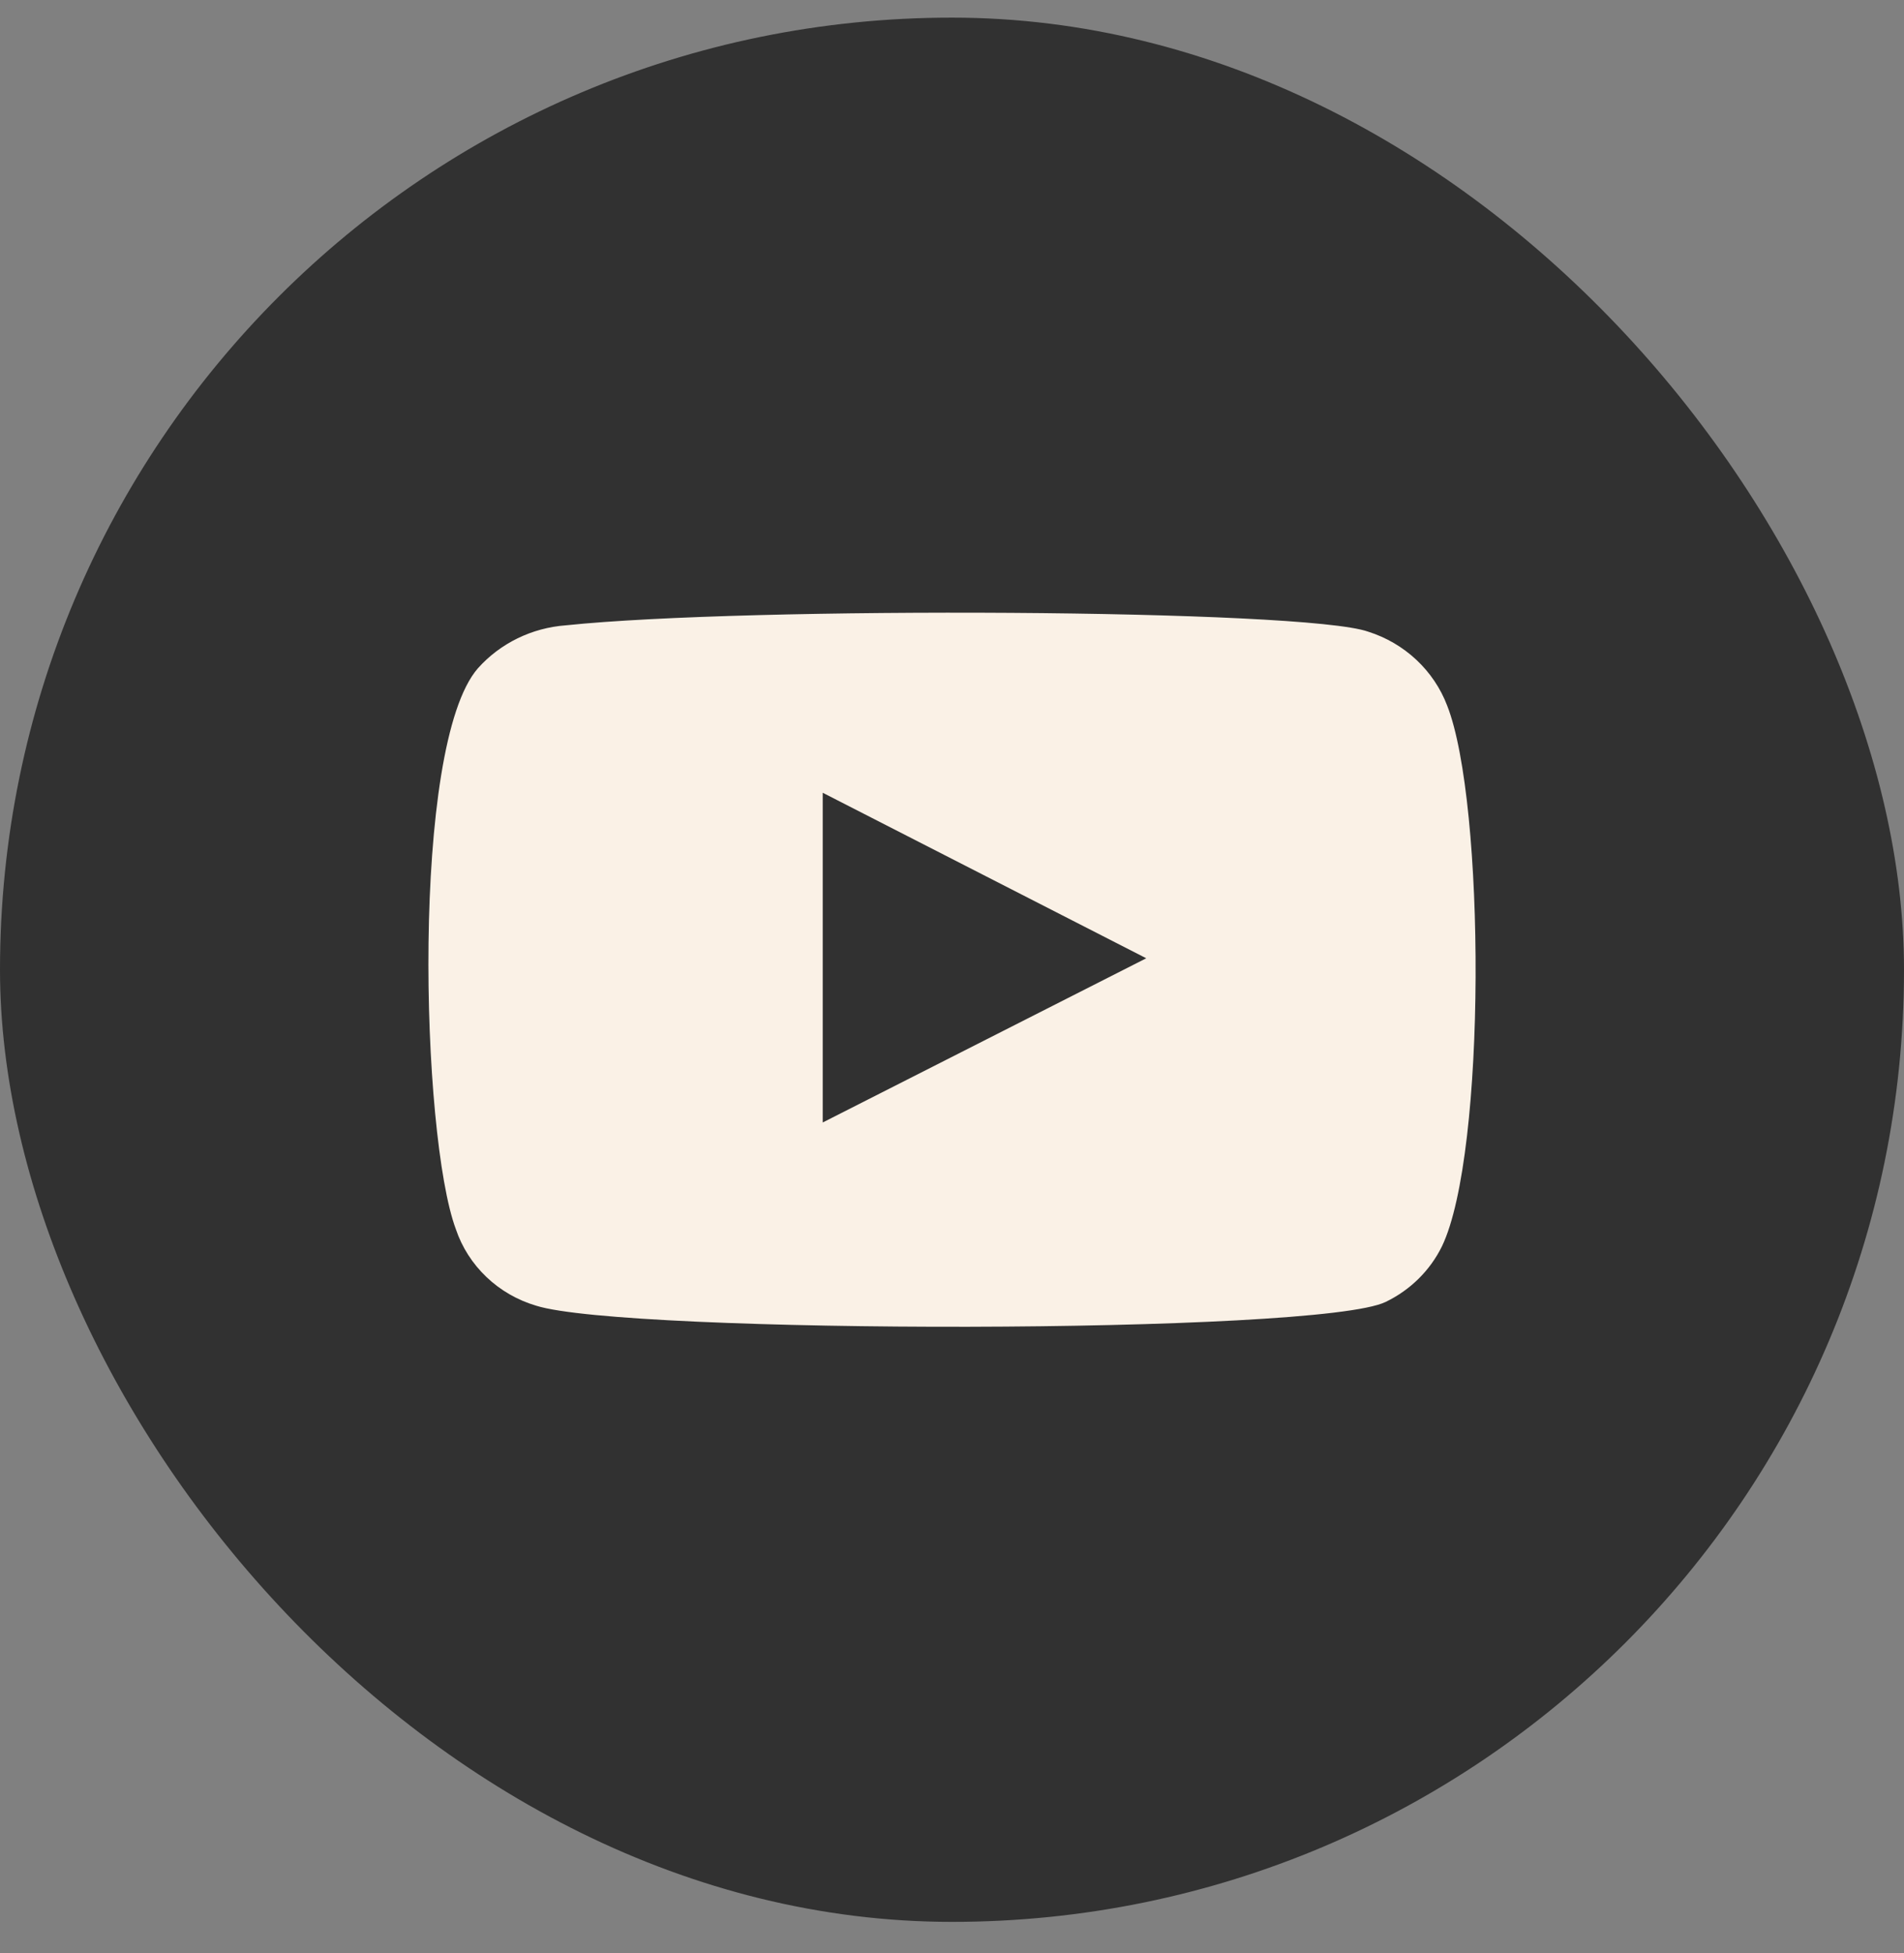 <svg width="39" height="40" viewBox="0 0 39 40" fill="none" xmlns="http://www.w3.org/2000/svg">
<rect x="0" y="0" width="39" height="40" fill="#808080" stroke="none"/>
<rect y="0.361" width="39" height="39" rx="19.5" fill="#313131"/>
<path fill-rule="evenodd" clip-rule="evenodd" d="M10.981 26.741C10.599 26.628 10.25 26.427 9.964 26.154C9.678 25.882 9.463 25.546 9.338 25.176C8.622 23.261 8.41 15.266 9.789 13.687C10.247 13.174 10.895 12.858 11.591 12.807C15.289 12.419 26.713 12.471 28.025 12.937C28.394 13.054 28.731 13.251 29.011 13.513C29.291 13.775 29.507 14.095 29.642 14.45C30.424 16.43 30.45 23.623 29.536 25.525C29.293 26.02 28.887 26.421 28.383 26.664C27.005 27.336 12.81 27.323 10.981 26.741ZM16.852 22.989L23.479 19.626L16.852 16.236V22.989Z" fill="#FAF1E6"/>
</svg>
